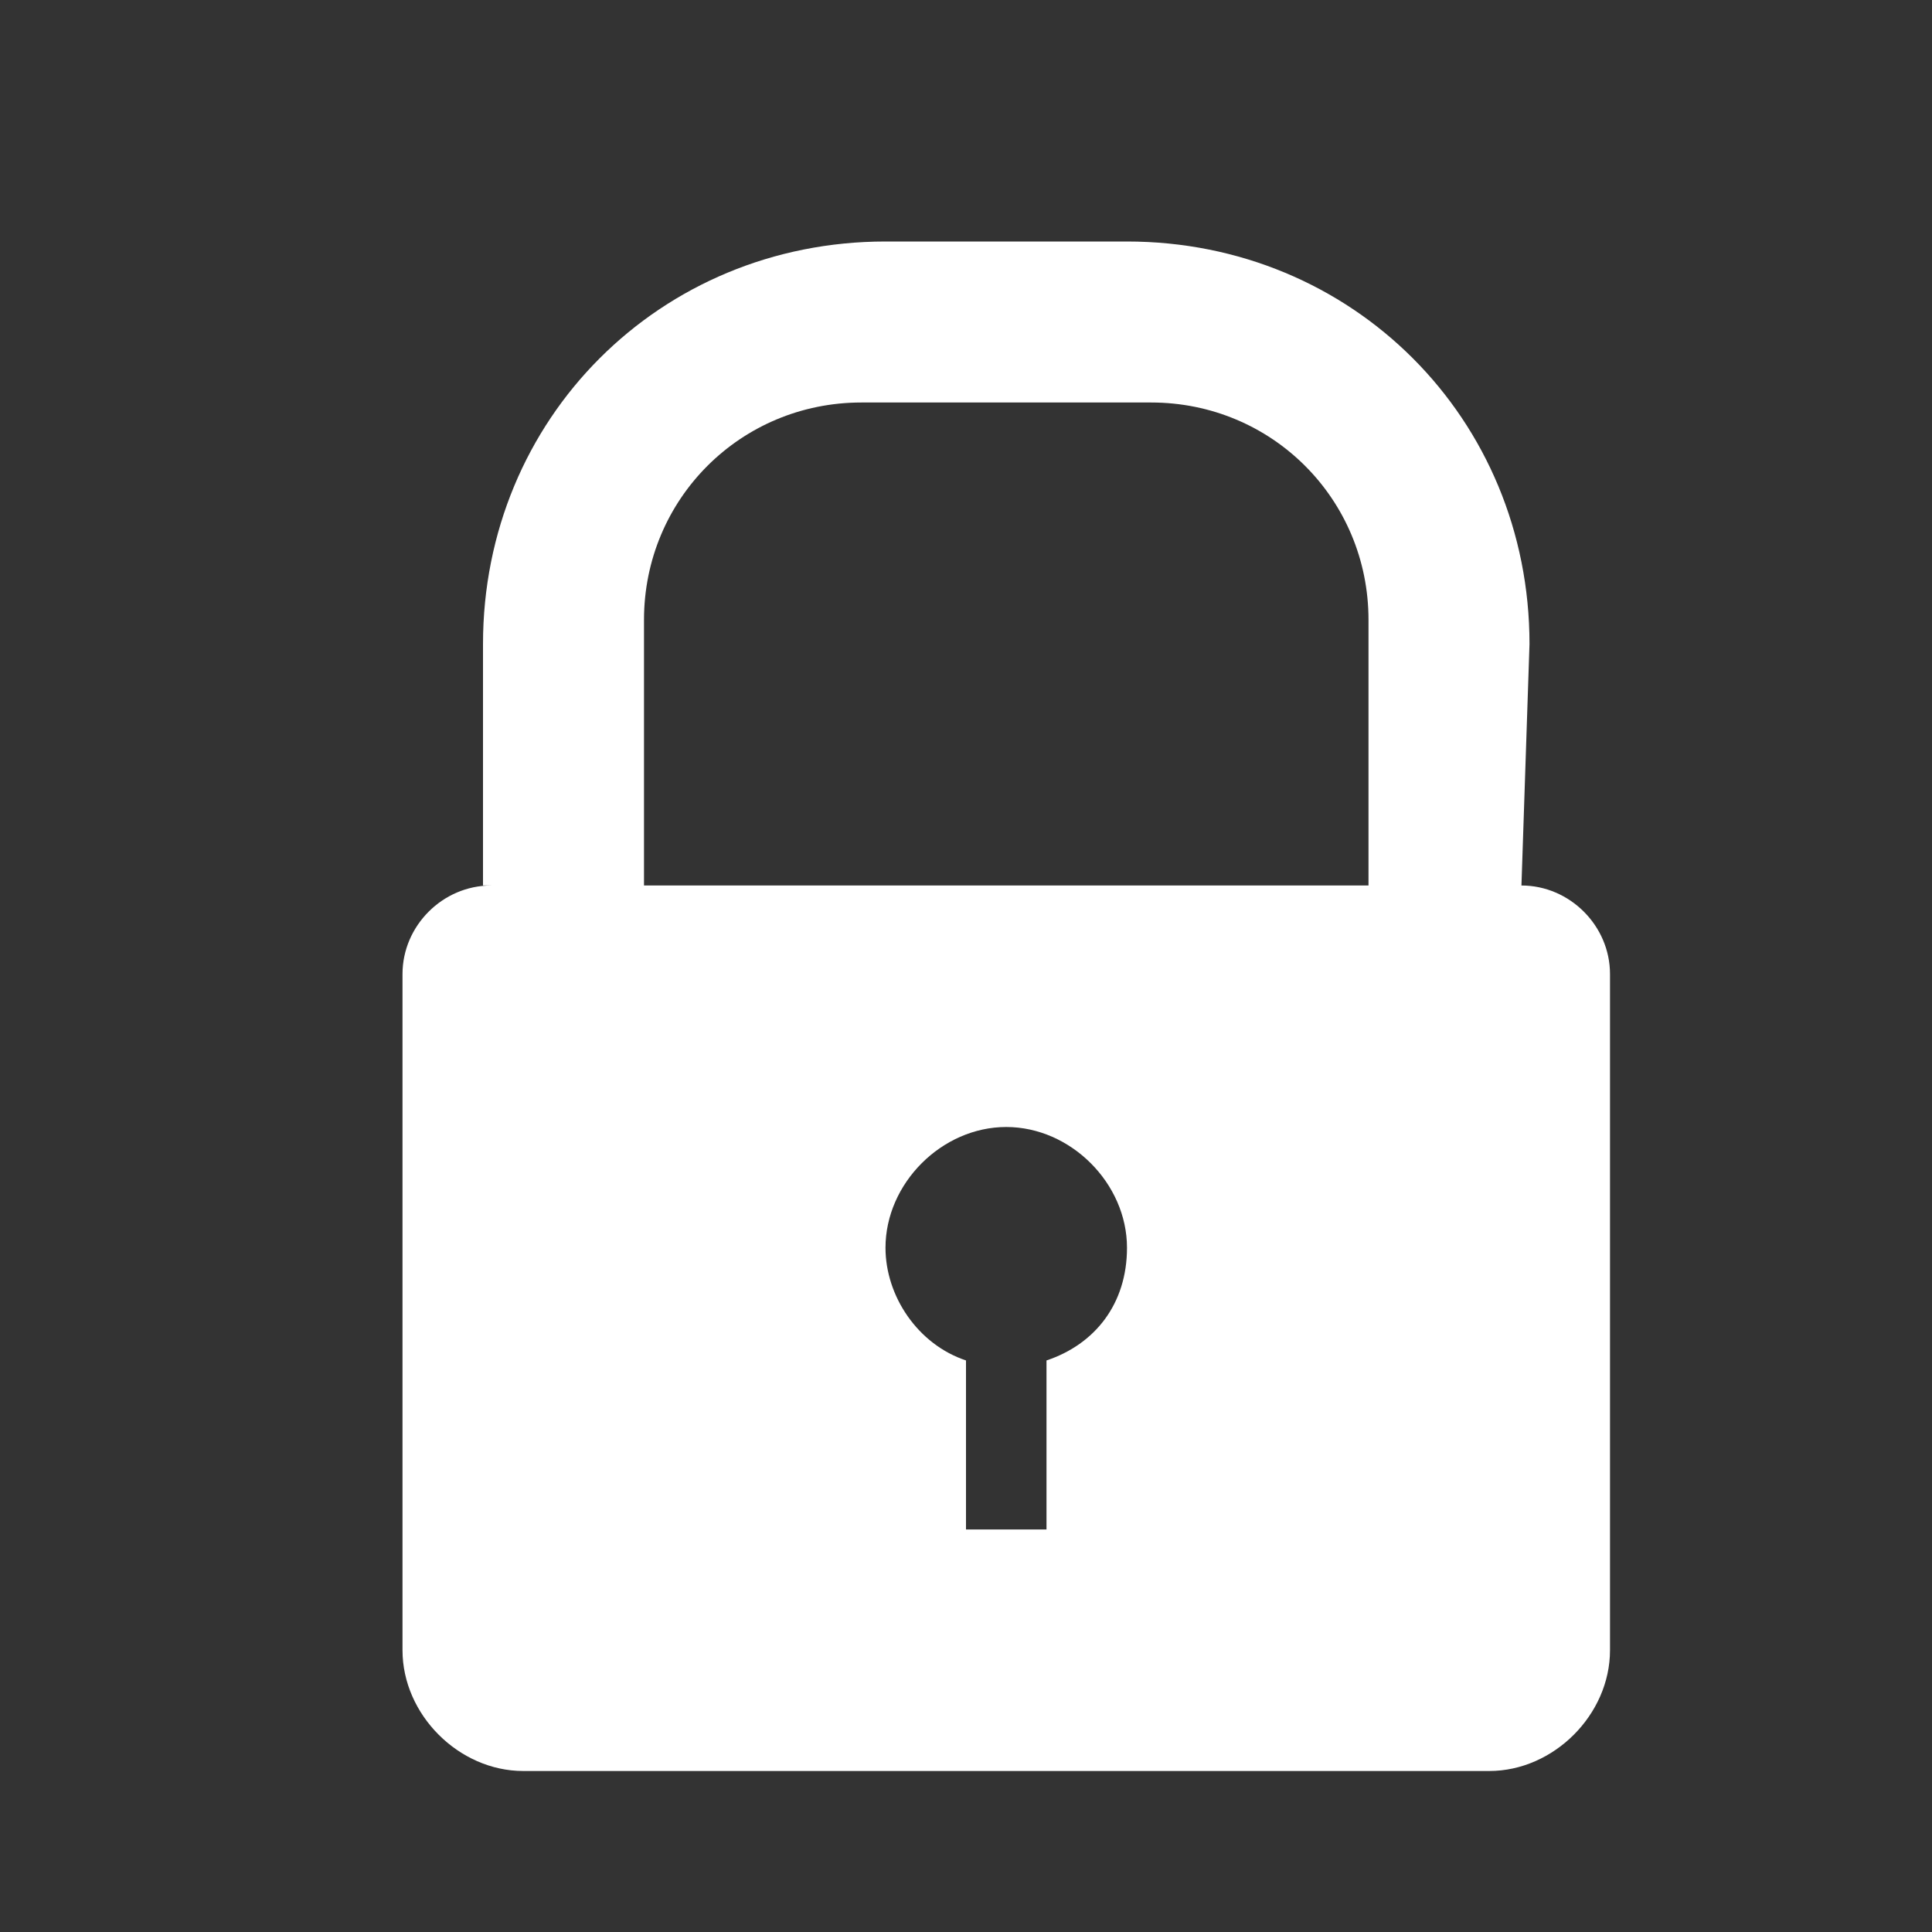 <svg enable-background="new 0 0 24 24" viewBox="0 0 24 24" xmlns="http://www.w3.org/2000/svg"><rect x="0" y="0" width="24" height="24" fill="#333333" stroke="none"/><path d="m18.9 11 .1-3c0-2.8-2.2-5-5-5h-3c-2.8 0-5 2.2-5 5v3h.1c-.6 0-1.1.5-1.1 1.1v8.4c0 .8.7 1.5 1.5 1.5h12c.8 0 1.5-.7 1.5-1.5v-8.4c0-.6-.5-1.1-1.1-1.1zm-8.2-6h3.6c1.5 0 2.7 1.2 2.7 2.7v3.3h-9v-3.3c0-1.5 1.2-2.7 2.7-2.7zm2.3 11.9v2.1h-1v-2.1c-.6-.2-1-.8-1-1.4 0-.8.7-1.5 1.5-1.5s1.5.7 1.5 1.5c0 .7-.4 1.2-1 1.4z" fill="#fff"/></svg>